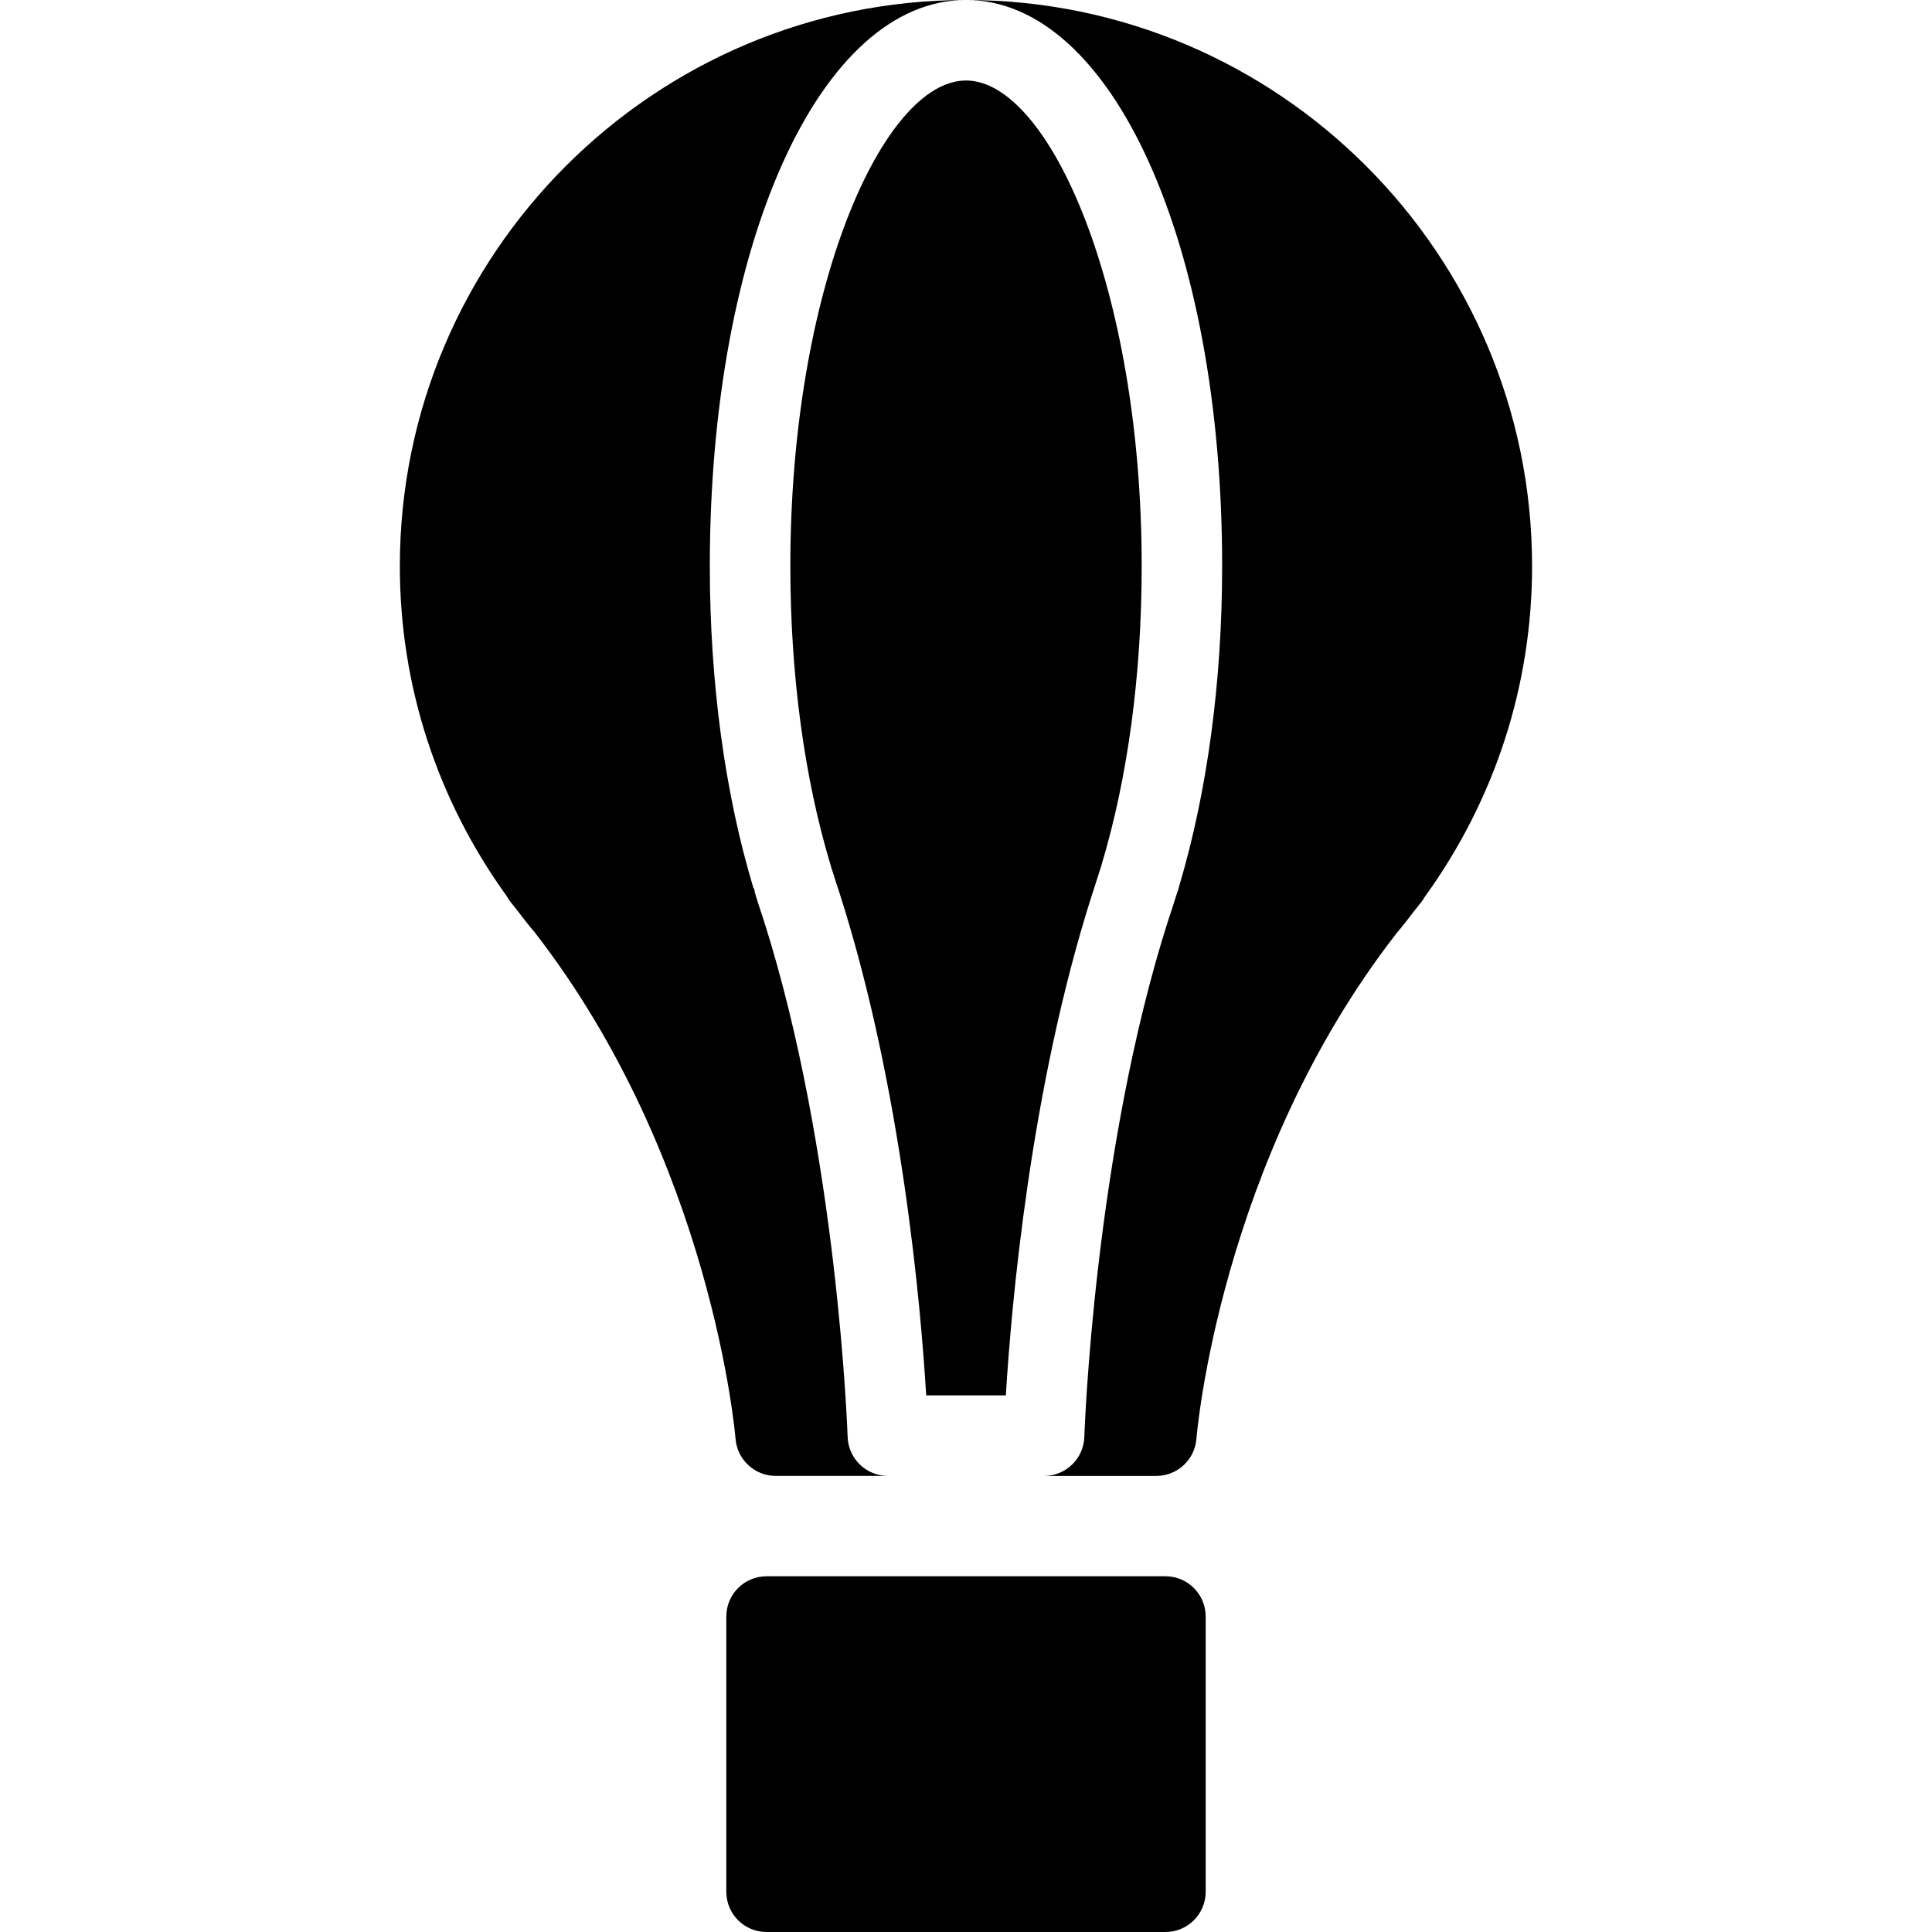 <?xml version="1.0" encoding="utf-8"?>
<!-- Generator: Adobe Illustrator 16.0.0, SVG Export Plug-In . SVG Version: 6.00 Build 0)  -->
<!DOCTYPE svg PUBLIC "-//W3C//DTD SVG 1.1//EN" "http://www.w3.org/Graphics/SVG/1.1/DTD/svg11.dtd">
<svg version="1.1" id="Layer_1" xmlns="http://www.w3.org/2000/svg" xmlns:xlink="http://www.w3.org/1999/xlink" x="0px" y="0px"
	 width="48px" height="48px" viewBox="0 0 48 48" enable-background="new 0 0 48 48" xml:space="preserve">
<g>
	<g>
		<path d="M9.934,14.064c0,2.959,0.918,5.792,2.657,8.203c0.031,0.057,0.068,0.111,0.11,0.162l0.179,0.227
			c0.136,0.178,0.272,0.354,0.39,0.489c4.419,5.679,4.999,12.53,5.004,12.599c0.041,0.521,0.475,0.924,0.997,0.924h2.788
			c-0.54,0-0.982-0.429-1-0.969c-0.002-0.07-0.242-7.069-2.093-12.863c-0.057-0.163-0.117-0.354-0.178-0.545
			c-0.024-0.069-0.042-0.144-0.053-0.221l-0.013,0.004c-0.711-2.352-1.087-5.121-1.087-8.01C17.636,6.047,20.372,0,24,0
			C16.244,0,9.934,6.31,9.934,14.064z"/>
		<path d="M24,0c3.628,0,6.364,6.047,6.364,14.064c0,2.855-0.367,5.595-1.062,7.931c-0.01,0.042-0.021,0.084-0.035,0.125
			c-0.002,0.004-0.06,0.182-0.062,0.187c-0.055,0.176-0.115,0.366-0.179,0.55c-1.847,5.781-2.084,12.772-2.086,12.843
			c-0.018,0.54-0.46,0.969-1,0.969h2.788c0.522,0,0.958-0.403,0.997-0.925c0.005-0.068,0.569-6.898,4.975-12.562
			c0.146-0.171,0.283-0.348,0.446-0.562l0.151-0.19c0.04-0.049,0.076-0.101,0.106-0.154c1.741-2.414,2.661-5.25,2.661-8.211
			C38.066,6.31,31.756,0,24,0z"/>
		<path d="M27.304,21.689l0.044-0.134c0.005-0.02,0.011-0.04,0.017-0.06c0.654-2.168,1-4.737,1-7.432C28.364,7.159,26.061,2,24,2
			s-4.364,5.159-4.364,12.064c0,2.695,0.346,5.265,1.001,7.432c0.007,0.022,0.013,0.045,0.018,0.067l0.015,0.042
			c0.082,0.258,0.137,0.433,0.194,0.601c1.546,4.838,2.016,10.282,2.147,12.462h1.979c0.132-2.179,0.6-7.619,2.141-12.441
			C27.194,22.038,27.249,21.863,27.304,21.689z"/>
	</g>
	<path d="M28.955,39.162h-9.91c-0.553,0-1,0.447-1,1V47c0,0.553,0.447,1,1,1h9.91c0.553,0,1-0.447,1-1v-6.838
		C29.955,39.609,29.508,39.162,28.955,39.162z"/>
</g>
</svg>
